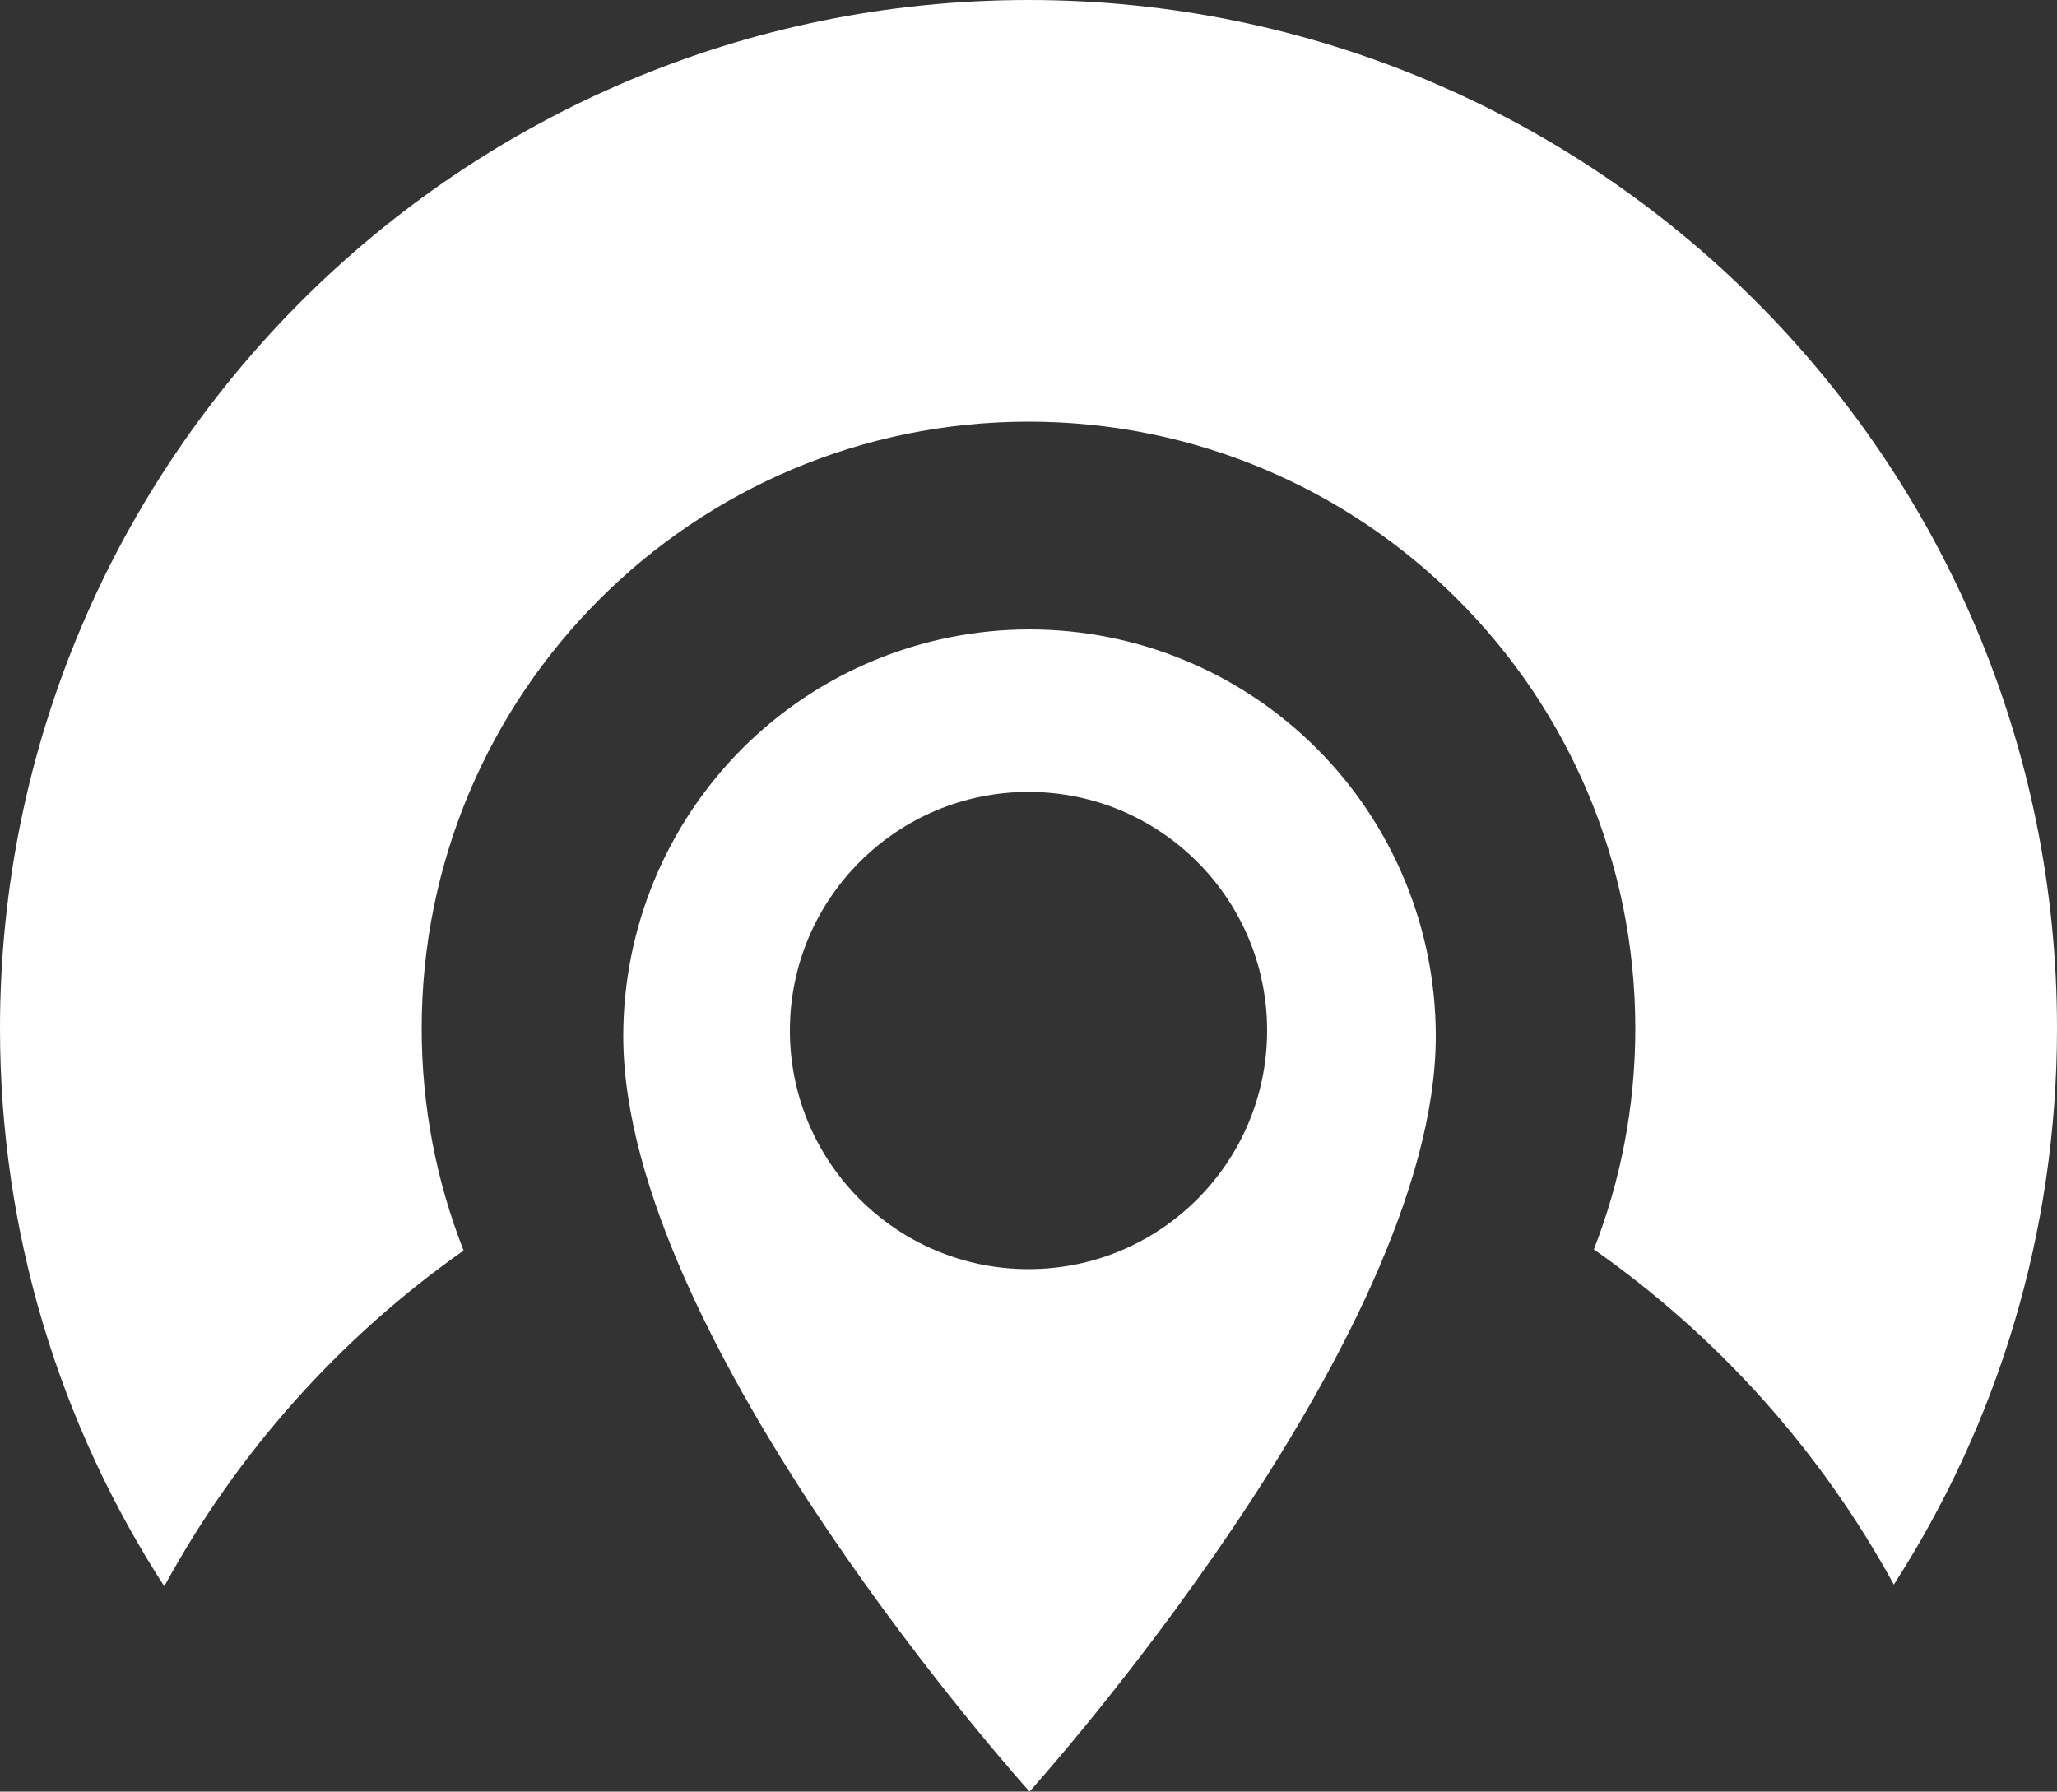 <svg width="1000" height="871" viewBox="0 0 1000 871" fill="none" xmlns="http://www.w3.org/2000/svg">
<rect x="0" y="0" width="1000" height="871" fill="#333333" stroke="none"/>
<path d="M920.672 770.36C970.875 692.411 1000 599.607 1000 500C1000 223.857 776.141 0 500 0C223.859 0 0 223.857 0 500C0 599.966 29.336 693.079 79.871 771.201C115.223 706.207 165.195 650.318 225.379 607.953C212.227 574.52 205 538.104 205 500C205 337.076 337.074 205 500 205C662.926 205 795 337.076 795 500C795 537.895 787.855 574.12 774.84 607.403C835.109 649.651 885.195 705.443 920.672 770.36Z" fill="white"/>
<path fill-rule="evenodd" clip-rule="evenodd" d="M360.848 363.92C397.887 326.834 448.121 306 500.5 306C552.879 306 603.113 326.834 640.152 363.92C677.191 401.005 698 451.304 698 503.75C698 652.062 500.5 871 500.5 871C500.5 871 303 652.062 303 503.75C303 451.304 323.809 401.005 360.848 363.92ZM500 617C564.066 617 616 565.065 616 501C616 436.935 564.066 385 500 385C435.934 385 384 436.935 384 501C384 565.065 435.934 617 500 617Z" fill="white"/>
</svg>
